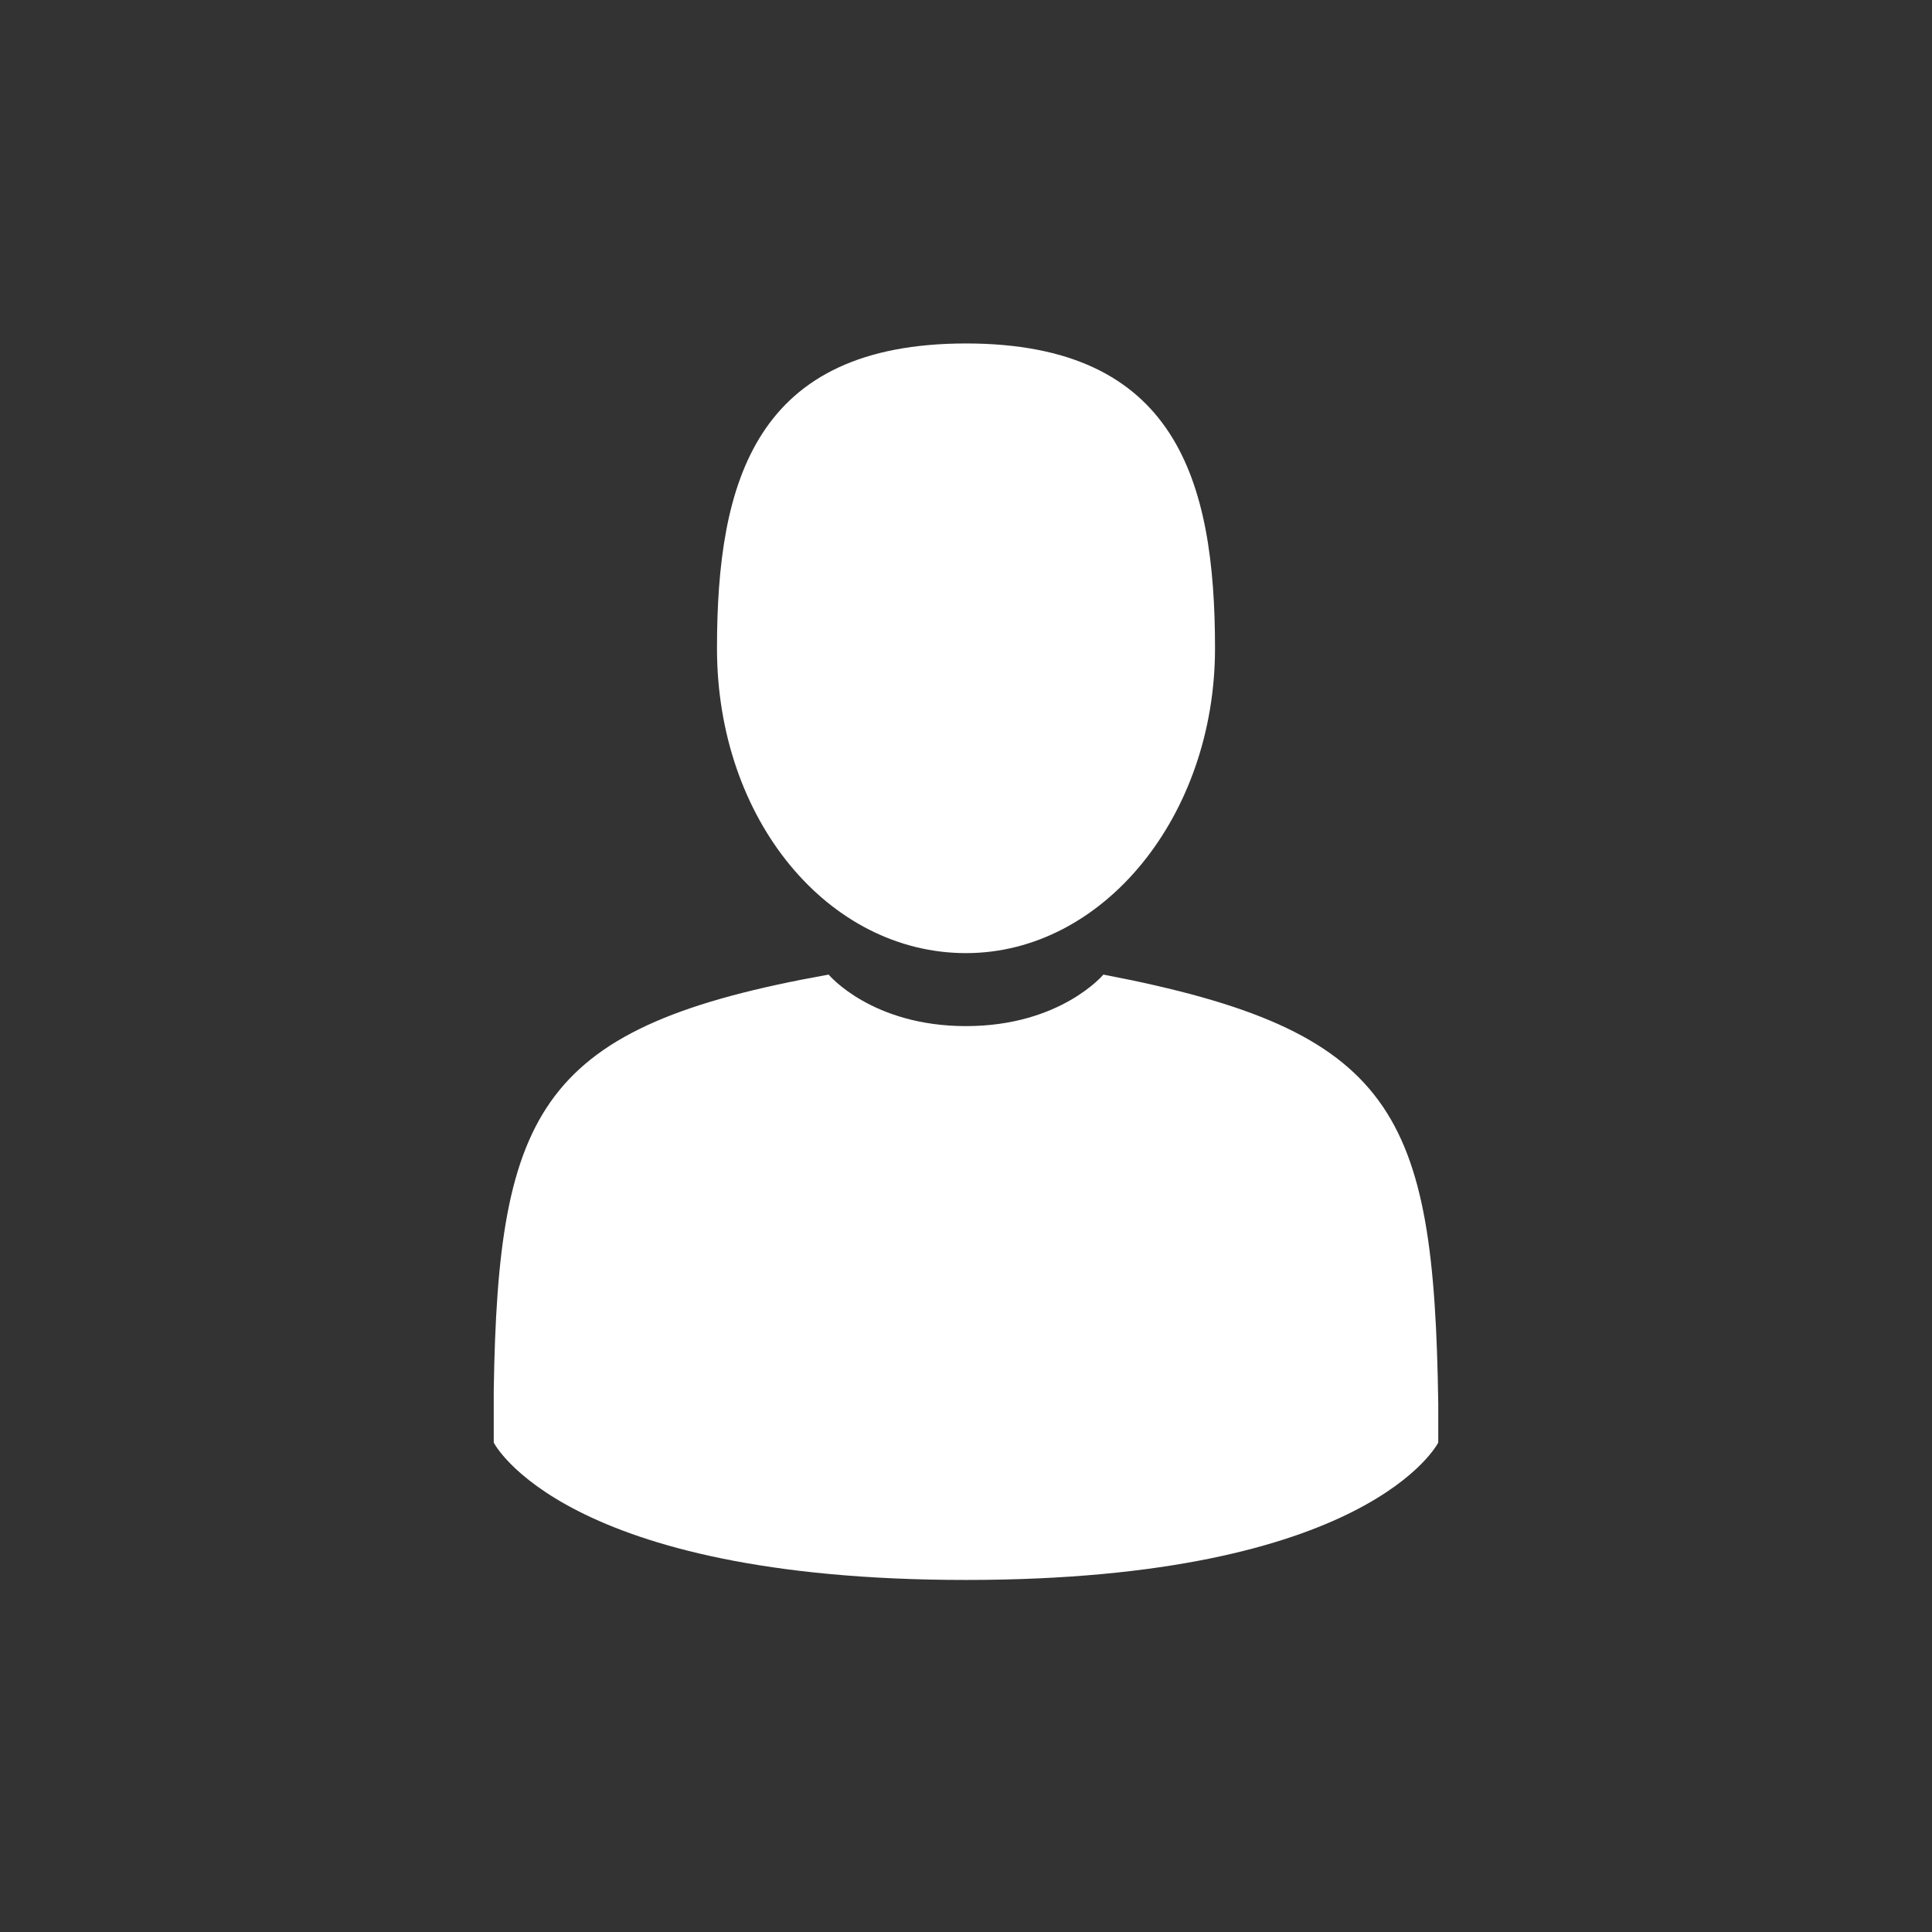 <?xml version="1.0" encoding="utf-8"?>
<!-- Generator: Adobe Illustrator 23.0.4, SVG Export Plug-In . SVG Version: 6.00 Build 0)  -->
<svg version="1.1" id="Capa_1" xmlns="http://www.w3.org/2000/svg" xmlns:xlink="http://www.w3.org/1999/xlink" x="0px" y="0px"
	 viewBox="0 0 45 45" style="enable-background:new 0 0 45 45;" xml:space="preserve">
<rect x="0" y="0" width="45" height="45" fill="#333333" stroke="none"/>
<style type="text/css">
	.st0{fill:#FFFFFF;}
</style>
<g>
	<path class="st0" d="M22.5,22.2c3.2,0,5.8-3.2,5.8-7.1c0-3.9-0.9-7.1-5.8-7.1s-5.8,3.2-5.8,7.1C16.7,19.1,19.3,22.2,22.5,22.2z"/>
	<path class="st0" d="M11.5,33C11.5,32.8,11.5,33,11.5,33L11.5,33z"/>
	<path class="st0" d="M33.5,33.2C33.5,33.1,33.5,32.8,33.5,33.2L33.5,33.2z"/>
	<path class="st0" d="M33.5,32.7c-0.1-6.8-1-8.7-7.8-10c0,0-1,1.2-3.2,1.2s-3.2-1.2-3.2-1.2c-6.7,1.2-7.7,3.1-7.8,9.7
		c0,0.5,0,0.6,0,0.5c0,0.1,0,0.3,0,0.7c0,0,1.6,3.2,11,3.2s11-3.2,11-3.2c0-0.2,0-0.4,0-0.5C33.5,33.2,33.5,33.2,33.5,32.7z"/>
</g>
</svg>
